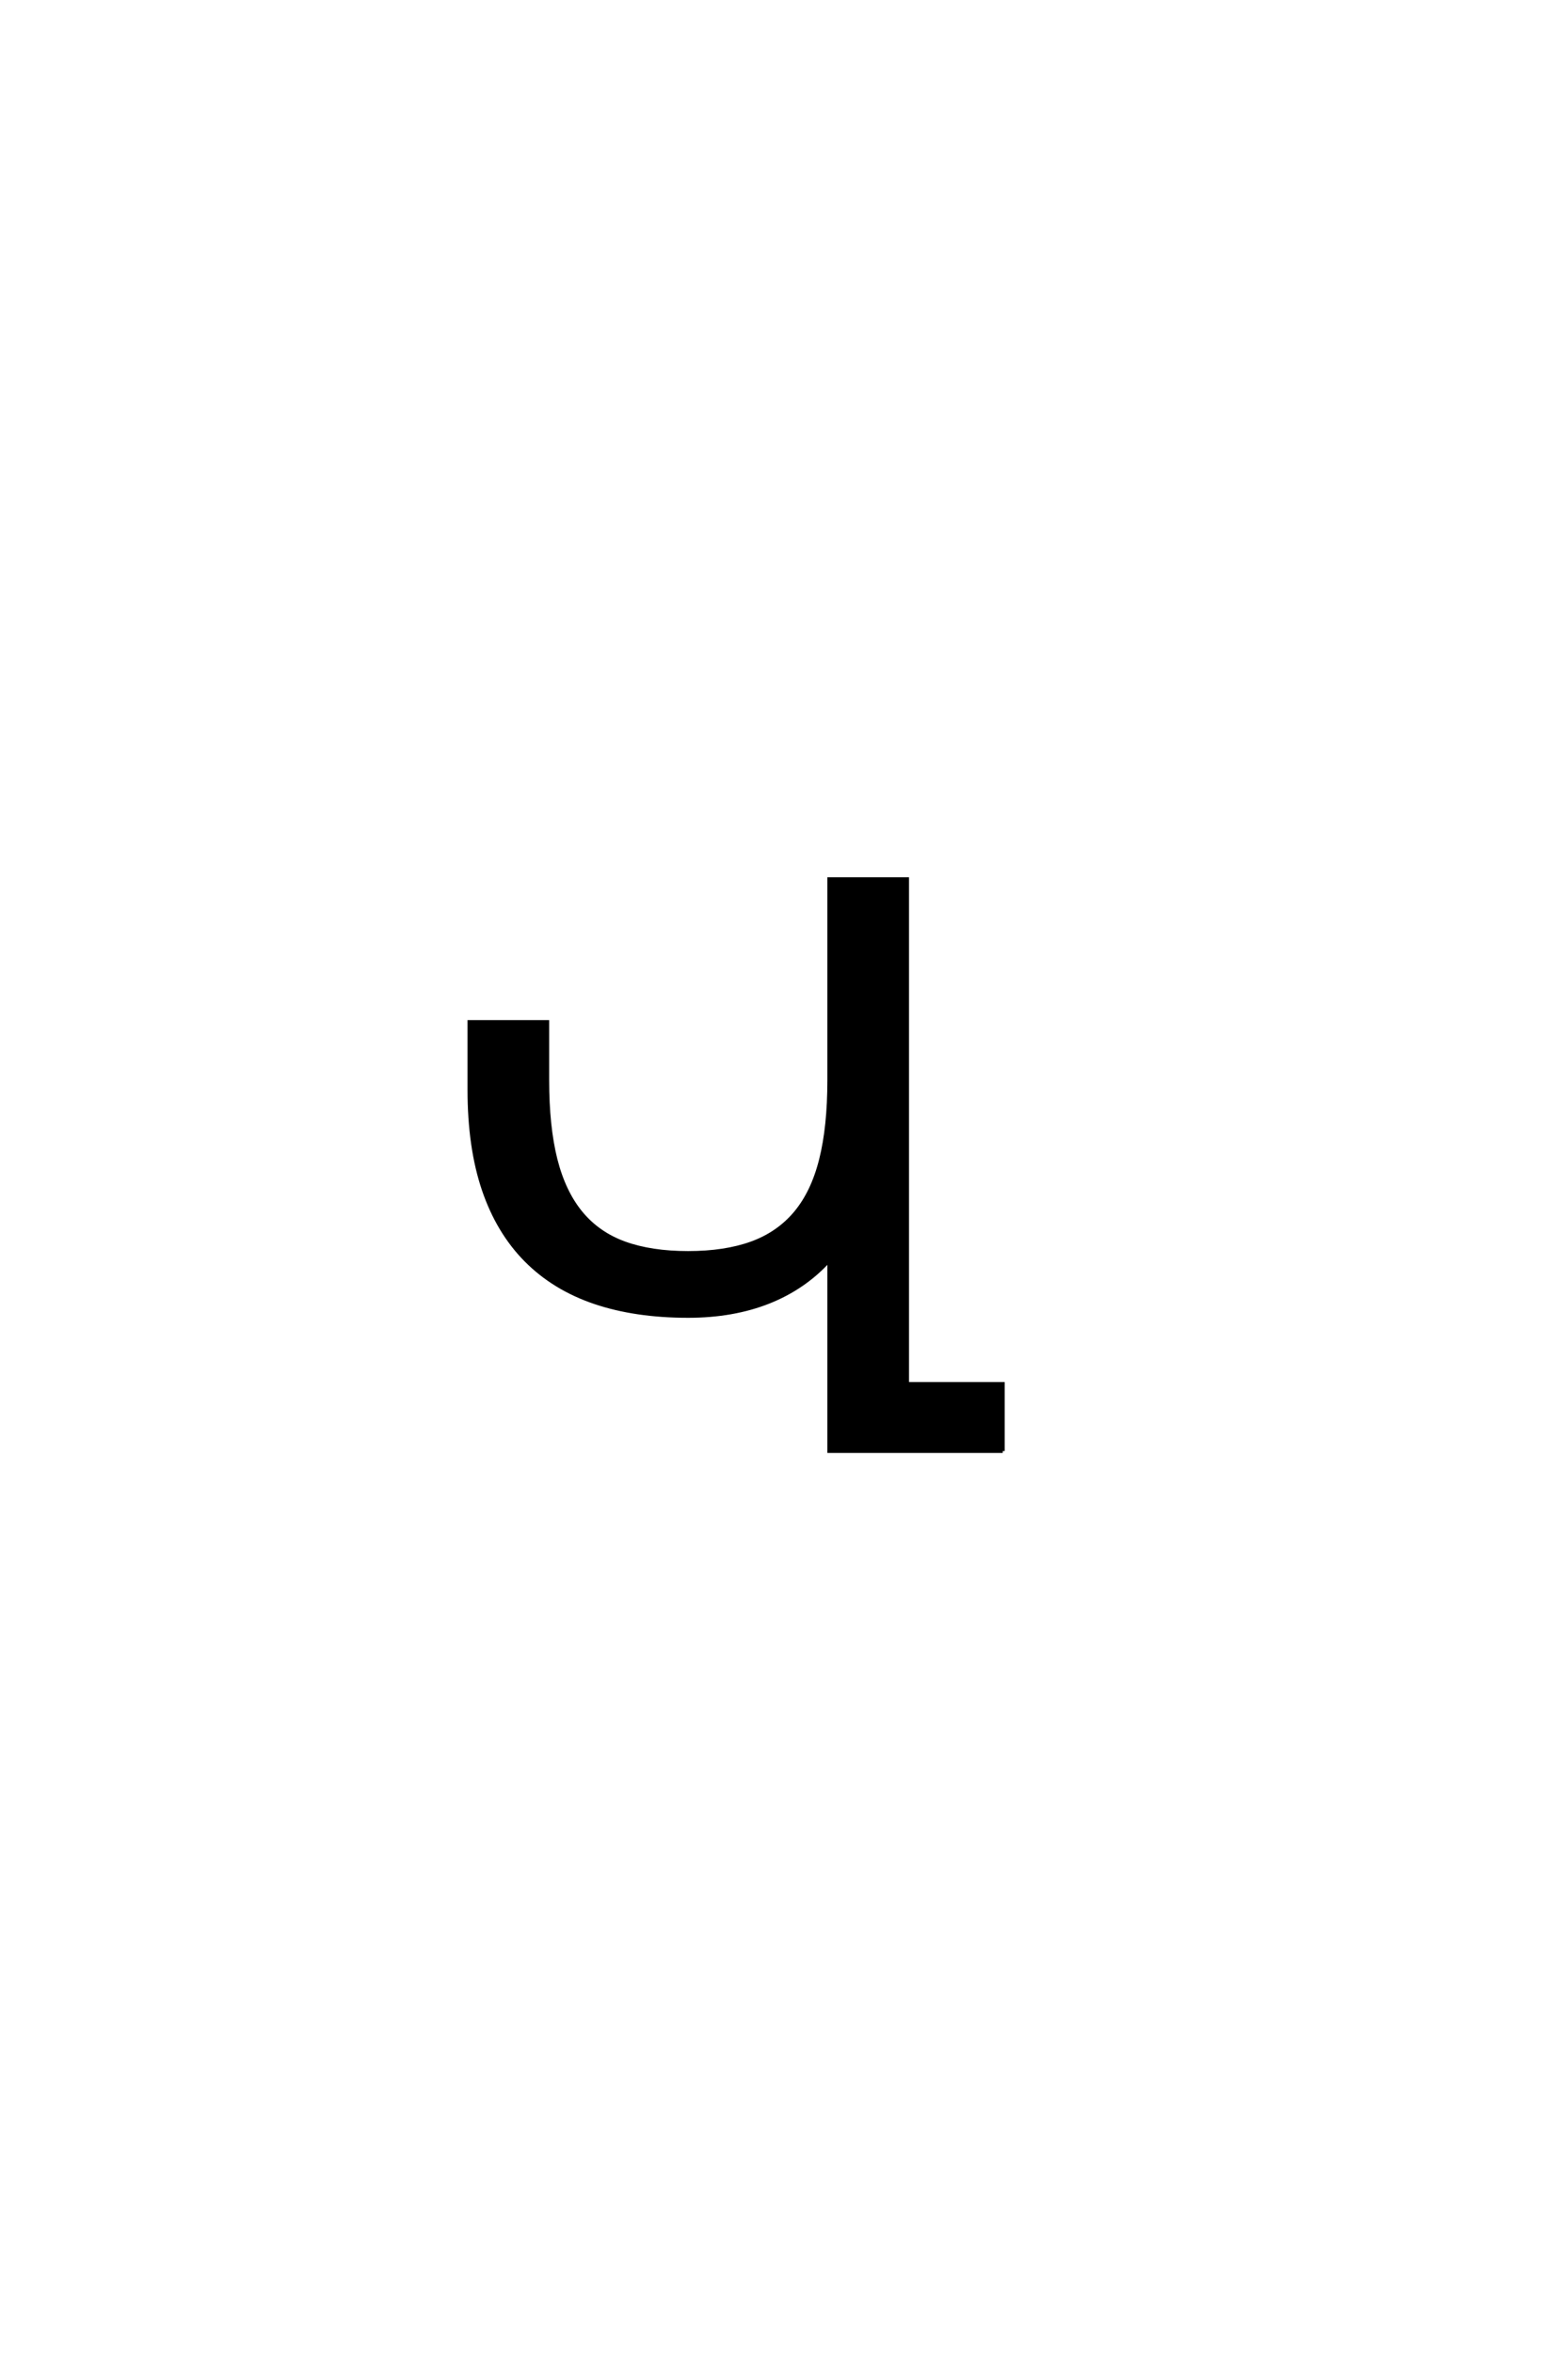 <?xml version='1.0' encoding='UTF-8'?>
<!DOCTYPE svg PUBLIC "-//W3C//DTD SVG 1.0//EN"
    "http://www.w3.org/TR/2001/REC-SVG-20010904/DTD/svg10.dtd">

<svg xmlns='http://www.w3.org/2000/svg' version='1.0'
     width='40.0' height='60.0'>

 <g transform='scale(0.1 -0.1) translate(110.0 -370.0)'>
  <path d='M145.797 0
L101.562 0
L101.562 48.734
Q95.219 41.703 86.125 38.078
Q77.047 34.469 65.531 34.469
Q52.047 34.469 41.688 37.984
Q31.344 41.5 24.219 48.672
Q17.094 55.859 13.422 66.641
Q9.766 77.438 9.766 92.094
L9.766 109.375
L29.594 109.375
L29.594 94.531
Q29.594 82.719 31.688 74.359
Q33.797 66.016 38.188 60.688
Q42.578 55.375 49.359 52.922
Q56.156 50.484 65.531 50.484
Q74.906 50.484 81.688 52.922
Q88.484 55.375 92.922 60.641
Q97.359 65.922 99.453 74.266
Q101.562 82.625 101.562 94.531
L101.562 145.797
L121.391 145.797
L121.391 17.094
L145.797 17.094
L145.797 0
'
        style='fill: #000000; stroke: #000000'/>

 </g>
</svg>
